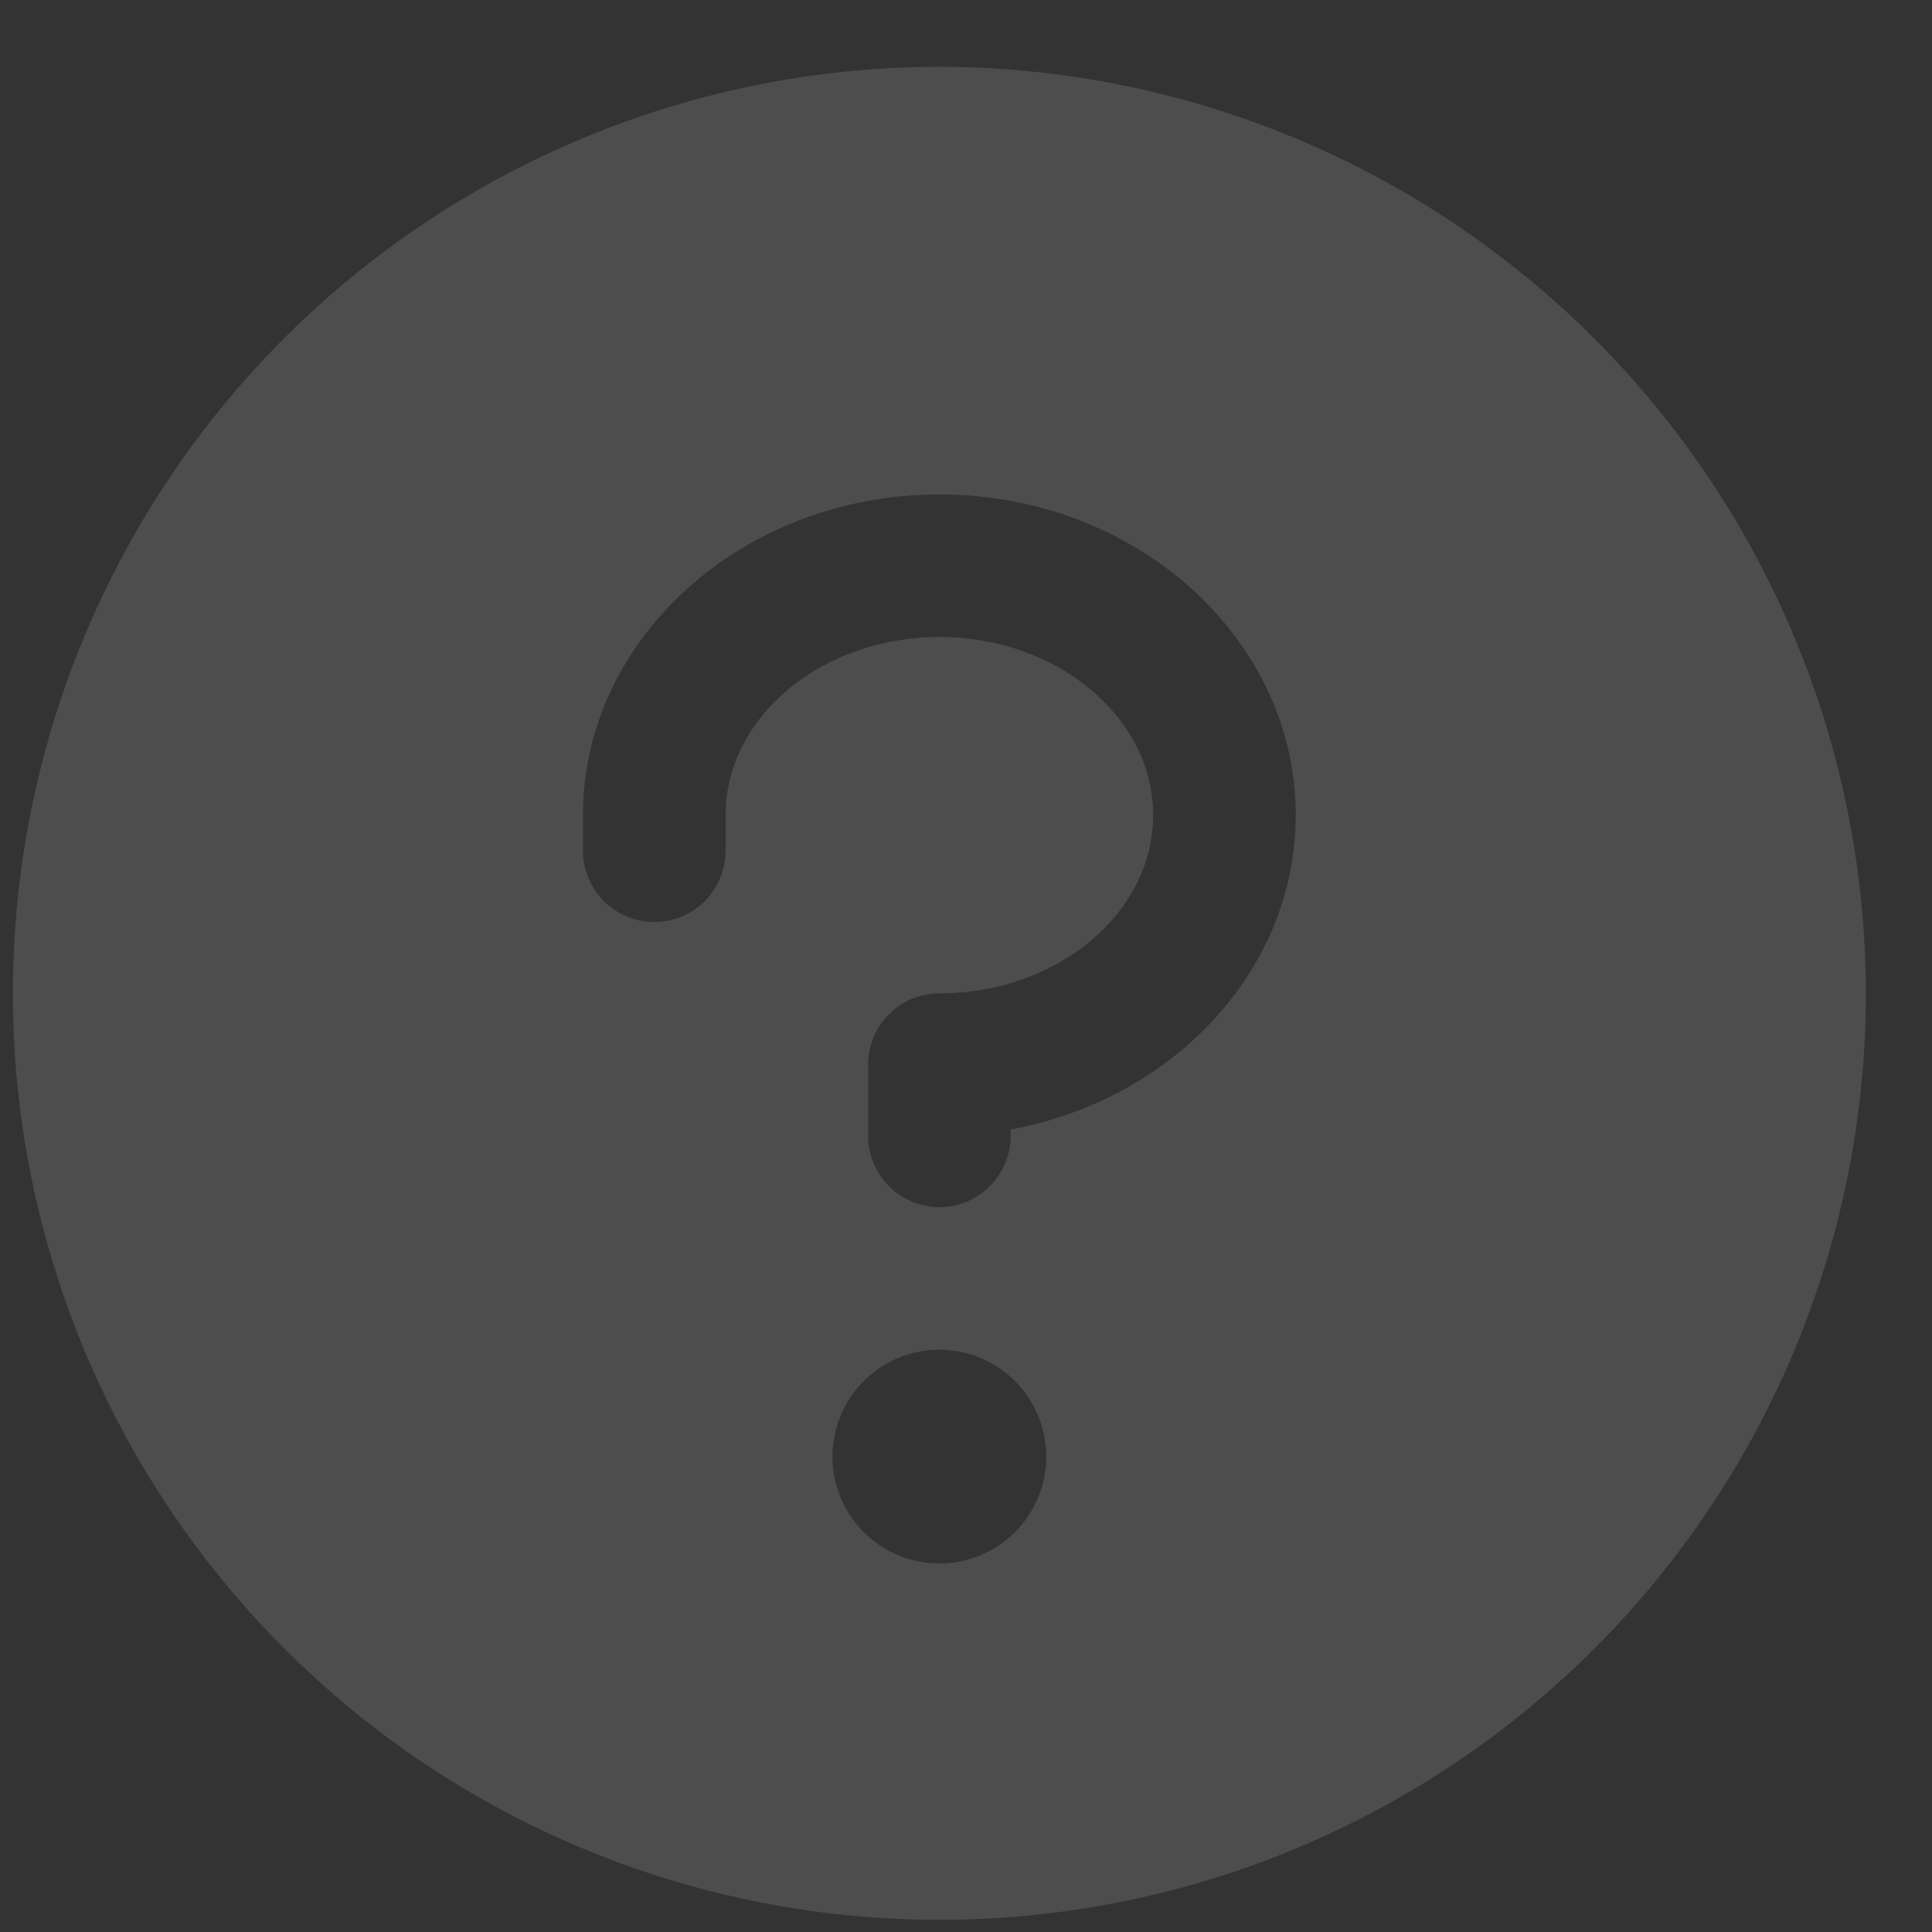 <svg width="24" height="24" viewBox="0 0 24 24" fill="none" xmlns="http://www.w3.org/2000/svg">
<rect x="0" y="0" width="24" height="24" fill="#333333" stroke="none"/>
<path d="M11.669 0.83C9.393 0.83 7.168 1.505 5.275 2.77C3.382 4.034 1.907 5.832 1.036 7.935C0.165 10.038 -0.063 12.352 0.381 14.585C0.825 16.818 1.921 18.868 3.531 20.478C5.14 22.088 7.191 23.184 9.424 23.628C11.656 24.072 13.971 23.844 16.074 22.973C18.177 22.102 19.974 20.627 21.239 18.734C22.504 16.841 23.179 14.616 23.179 12.34C23.175 9.288 21.962 6.362 19.804 4.205C17.646 2.047 14.721 0.833 11.669 0.83ZM11.669 19.422C11.406 19.422 11.15 19.344 10.931 19.198C10.713 19.053 10.543 18.845 10.442 18.602C10.342 18.36 10.315 18.093 10.367 17.835C10.418 17.578 10.544 17.341 10.73 17.155C10.916 16.97 11.152 16.843 11.41 16.792C11.668 16.741 11.935 16.767 12.177 16.867C12.42 16.968 12.627 17.138 12.773 17.357C12.919 17.575 12.997 17.832 12.997 18.094C12.997 18.447 12.857 18.784 12.608 19.033C12.359 19.282 12.021 19.422 11.669 19.422ZM12.555 14.031V14.11C12.555 14.345 12.461 14.57 12.295 14.736C12.129 14.902 11.904 14.996 11.669 14.996C11.434 14.996 11.209 14.902 11.043 14.736C10.877 14.57 10.784 14.345 10.784 14.11V13.225C10.784 12.99 10.877 12.765 11.043 12.599C11.209 12.433 11.434 12.34 11.669 12.34C13.133 12.34 14.325 11.344 14.325 10.126C14.325 8.909 13.133 7.913 11.669 7.913C10.205 7.913 9.013 8.909 9.013 10.126V10.569C9.013 10.804 8.92 11.029 8.754 11.195C8.588 11.361 8.363 11.454 8.128 11.454C7.893 11.454 7.668 11.361 7.502 11.195C7.336 11.029 7.242 10.804 7.242 10.569V10.126C7.242 7.929 9.228 6.142 11.669 6.142C14.111 6.142 16.096 7.929 16.096 10.126C16.096 12.05 14.573 13.66 12.555 14.031Z" fill="white" fill-opacity="0.13"/>
</svg>
